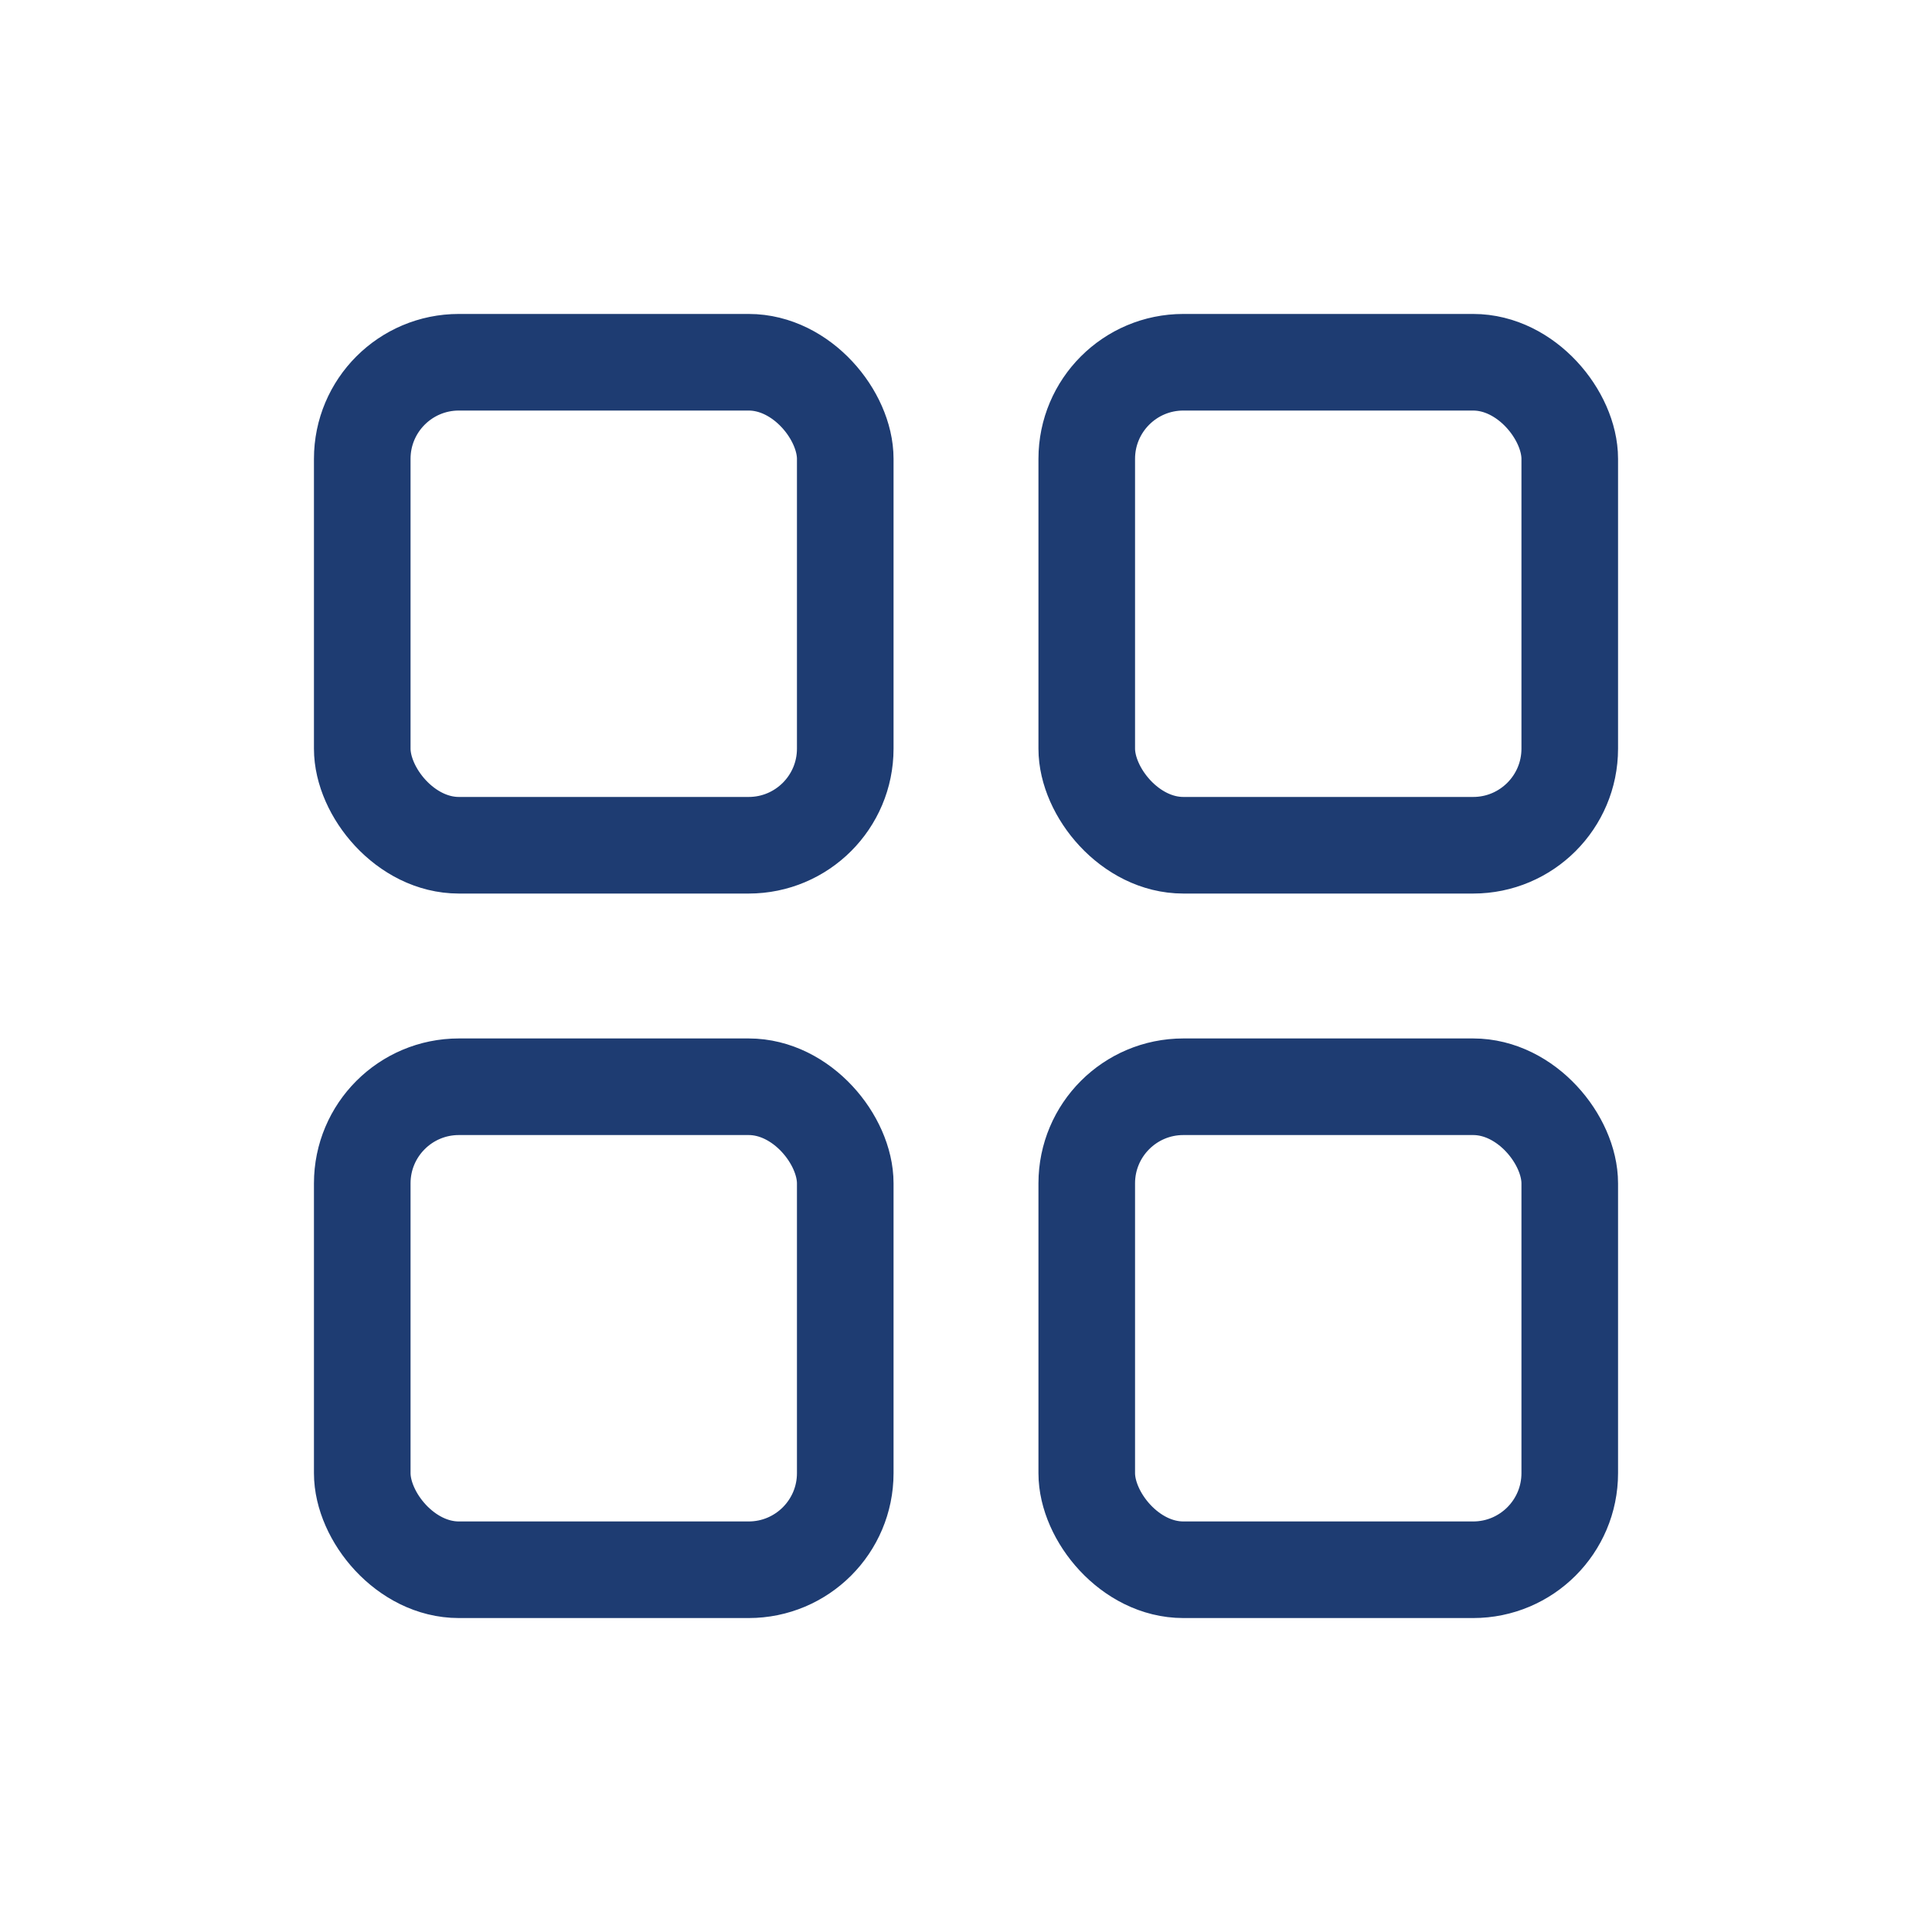 <svg width="80" height="80" viewBox="0 0 80 80" fill="none" xmlns="http://www.w3.org/2000/svg">
    <rect x="15" y="15" width="20" height="20" rx="4" stroke="#1e3c72" stroke-width="4" fill="none"/>
    <rect x="45" y="15" width="20" height="20" rx="4" stroke="#1e3c72" stroke-width="4" fill="none"/>
    <rect x="15" y="45" width="20" height="20" rx="4" stroke="#1e3c72" stroke-width="4" fill="none"/>
    <rect x="45" y="45" width="20" height="20" rx="4" stroke="#1e3c72" stroke-width="4" fill="none"/>
</svg> 